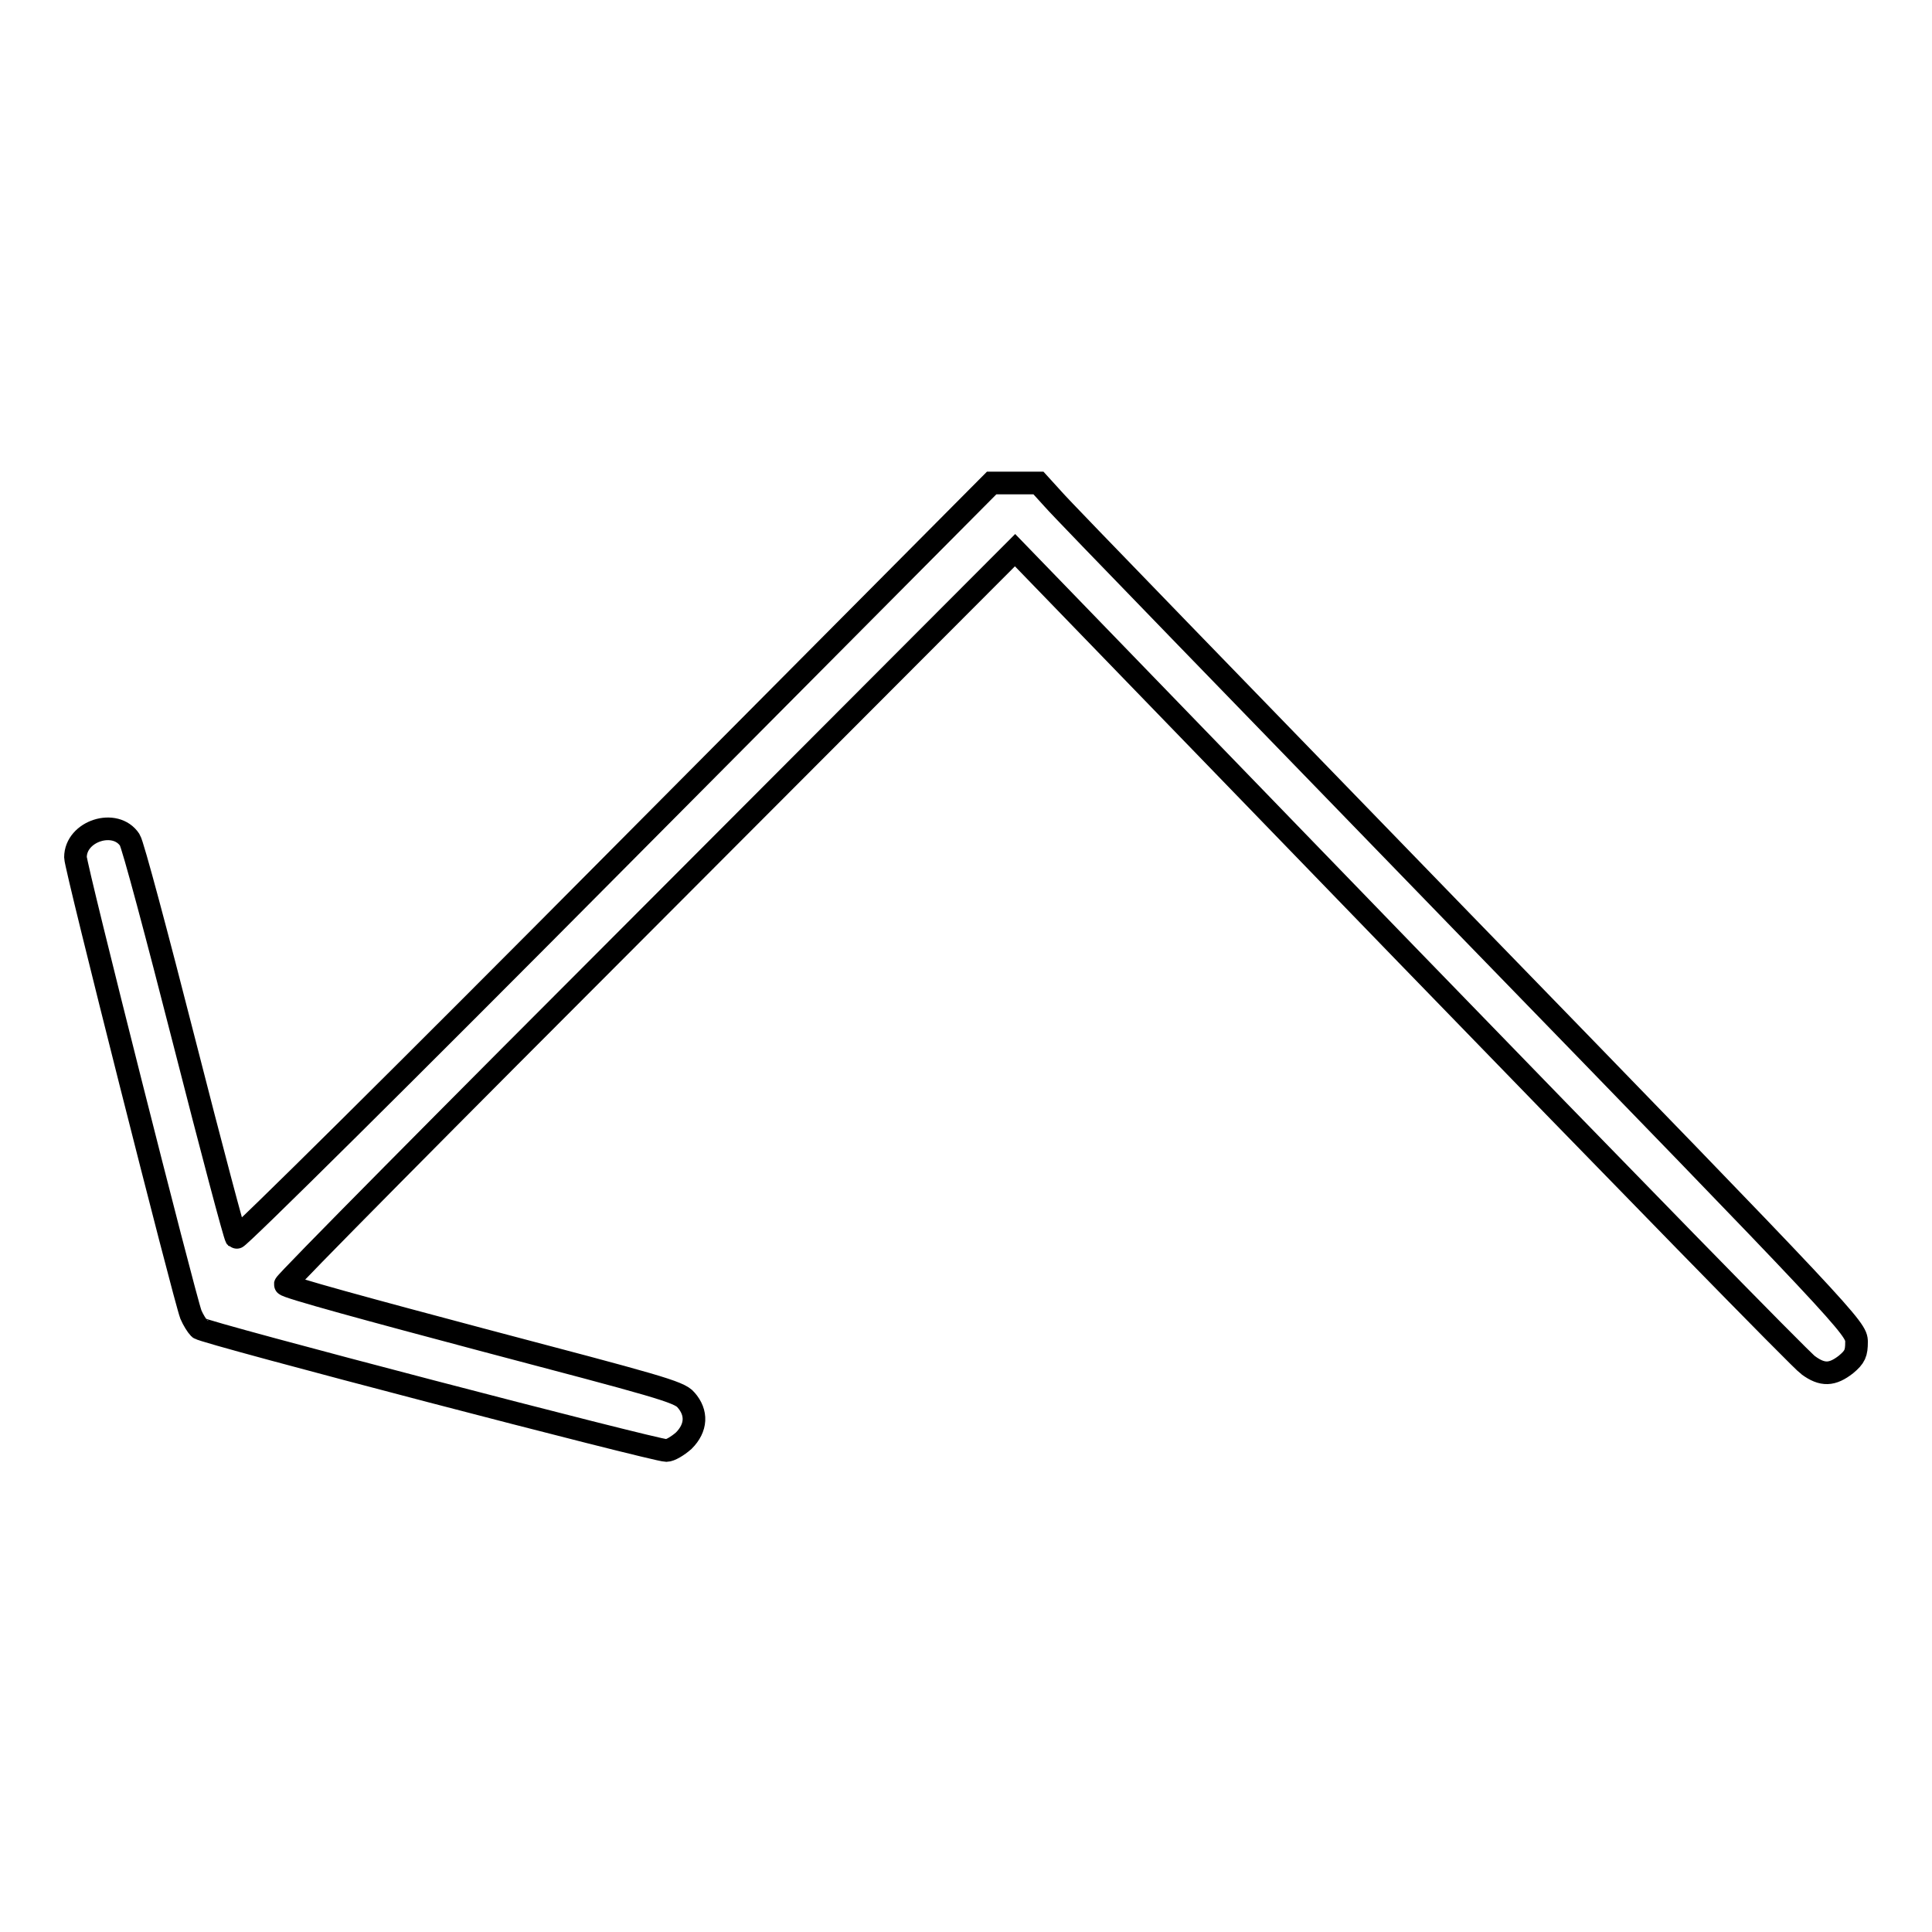 <?xml version="1.0" encoding="utf-8"?>
<!-- Svg Vector Icons : http://www.onlinewebfonts.com/icon -->
<!DOCTYPE svg PUBLIC "-//W3C//DTD SVG 1.1//EN" "http://www.w3.org/Graphics/SVG/1.1/DTD/svg11.dtd">
<svg version="1.1" xmlns="http://www.w3.org/2000/svg" xmlns:xlink="http://www.w3.org/1999/xlink" x="0px" y="0px" viewBox="0 0 256 256" enable-background="new 0 0 256 256" xml:space="preserve">
<g><g><g><path stroke-width="3" fill-opacity="0" stroke="#000000"  d="M81.5,114.2c-27.4,27.6-50,50-50.2,49.8c-0.2-0.2-3.3-11.9-6.9-26c-3.6-14.1-6.8-26.1-7.2-26.7c-1.9-2.9-7.2-1.2-7.2,2.3c0,1.3,14.4,58.2,15.3,60.6c0.3,0.7,0.8,1.5,1.1,1.8c0.6,0.6,60.4,16.2,61.9,16.2c0.5,0,1.5-0.6,2.3-1.3c1.7-1.7,1.8-3.7,0.3-5.4c-0.9-1.1-4-1.9-27.1-8c-14.3-3.8-26.1-7-26-7.3c0-0.3,21.8-22.3,48.4-48.9l48.3-48.4l51.8,53.5c28.5,29.4,52.5,54,53.3,54.5c1.9,1.4,3.2,1.3,5-0.1c1.2-1,1.4-1.5,1.4-3c0-1.8-0.9-2.8-52.2-55.6c-28.7-29.6-53.1-54.7-54.2-56l-2-2.2h-3.1h-3.1L81.5,114.2z"/></g></g></g>
</svg>